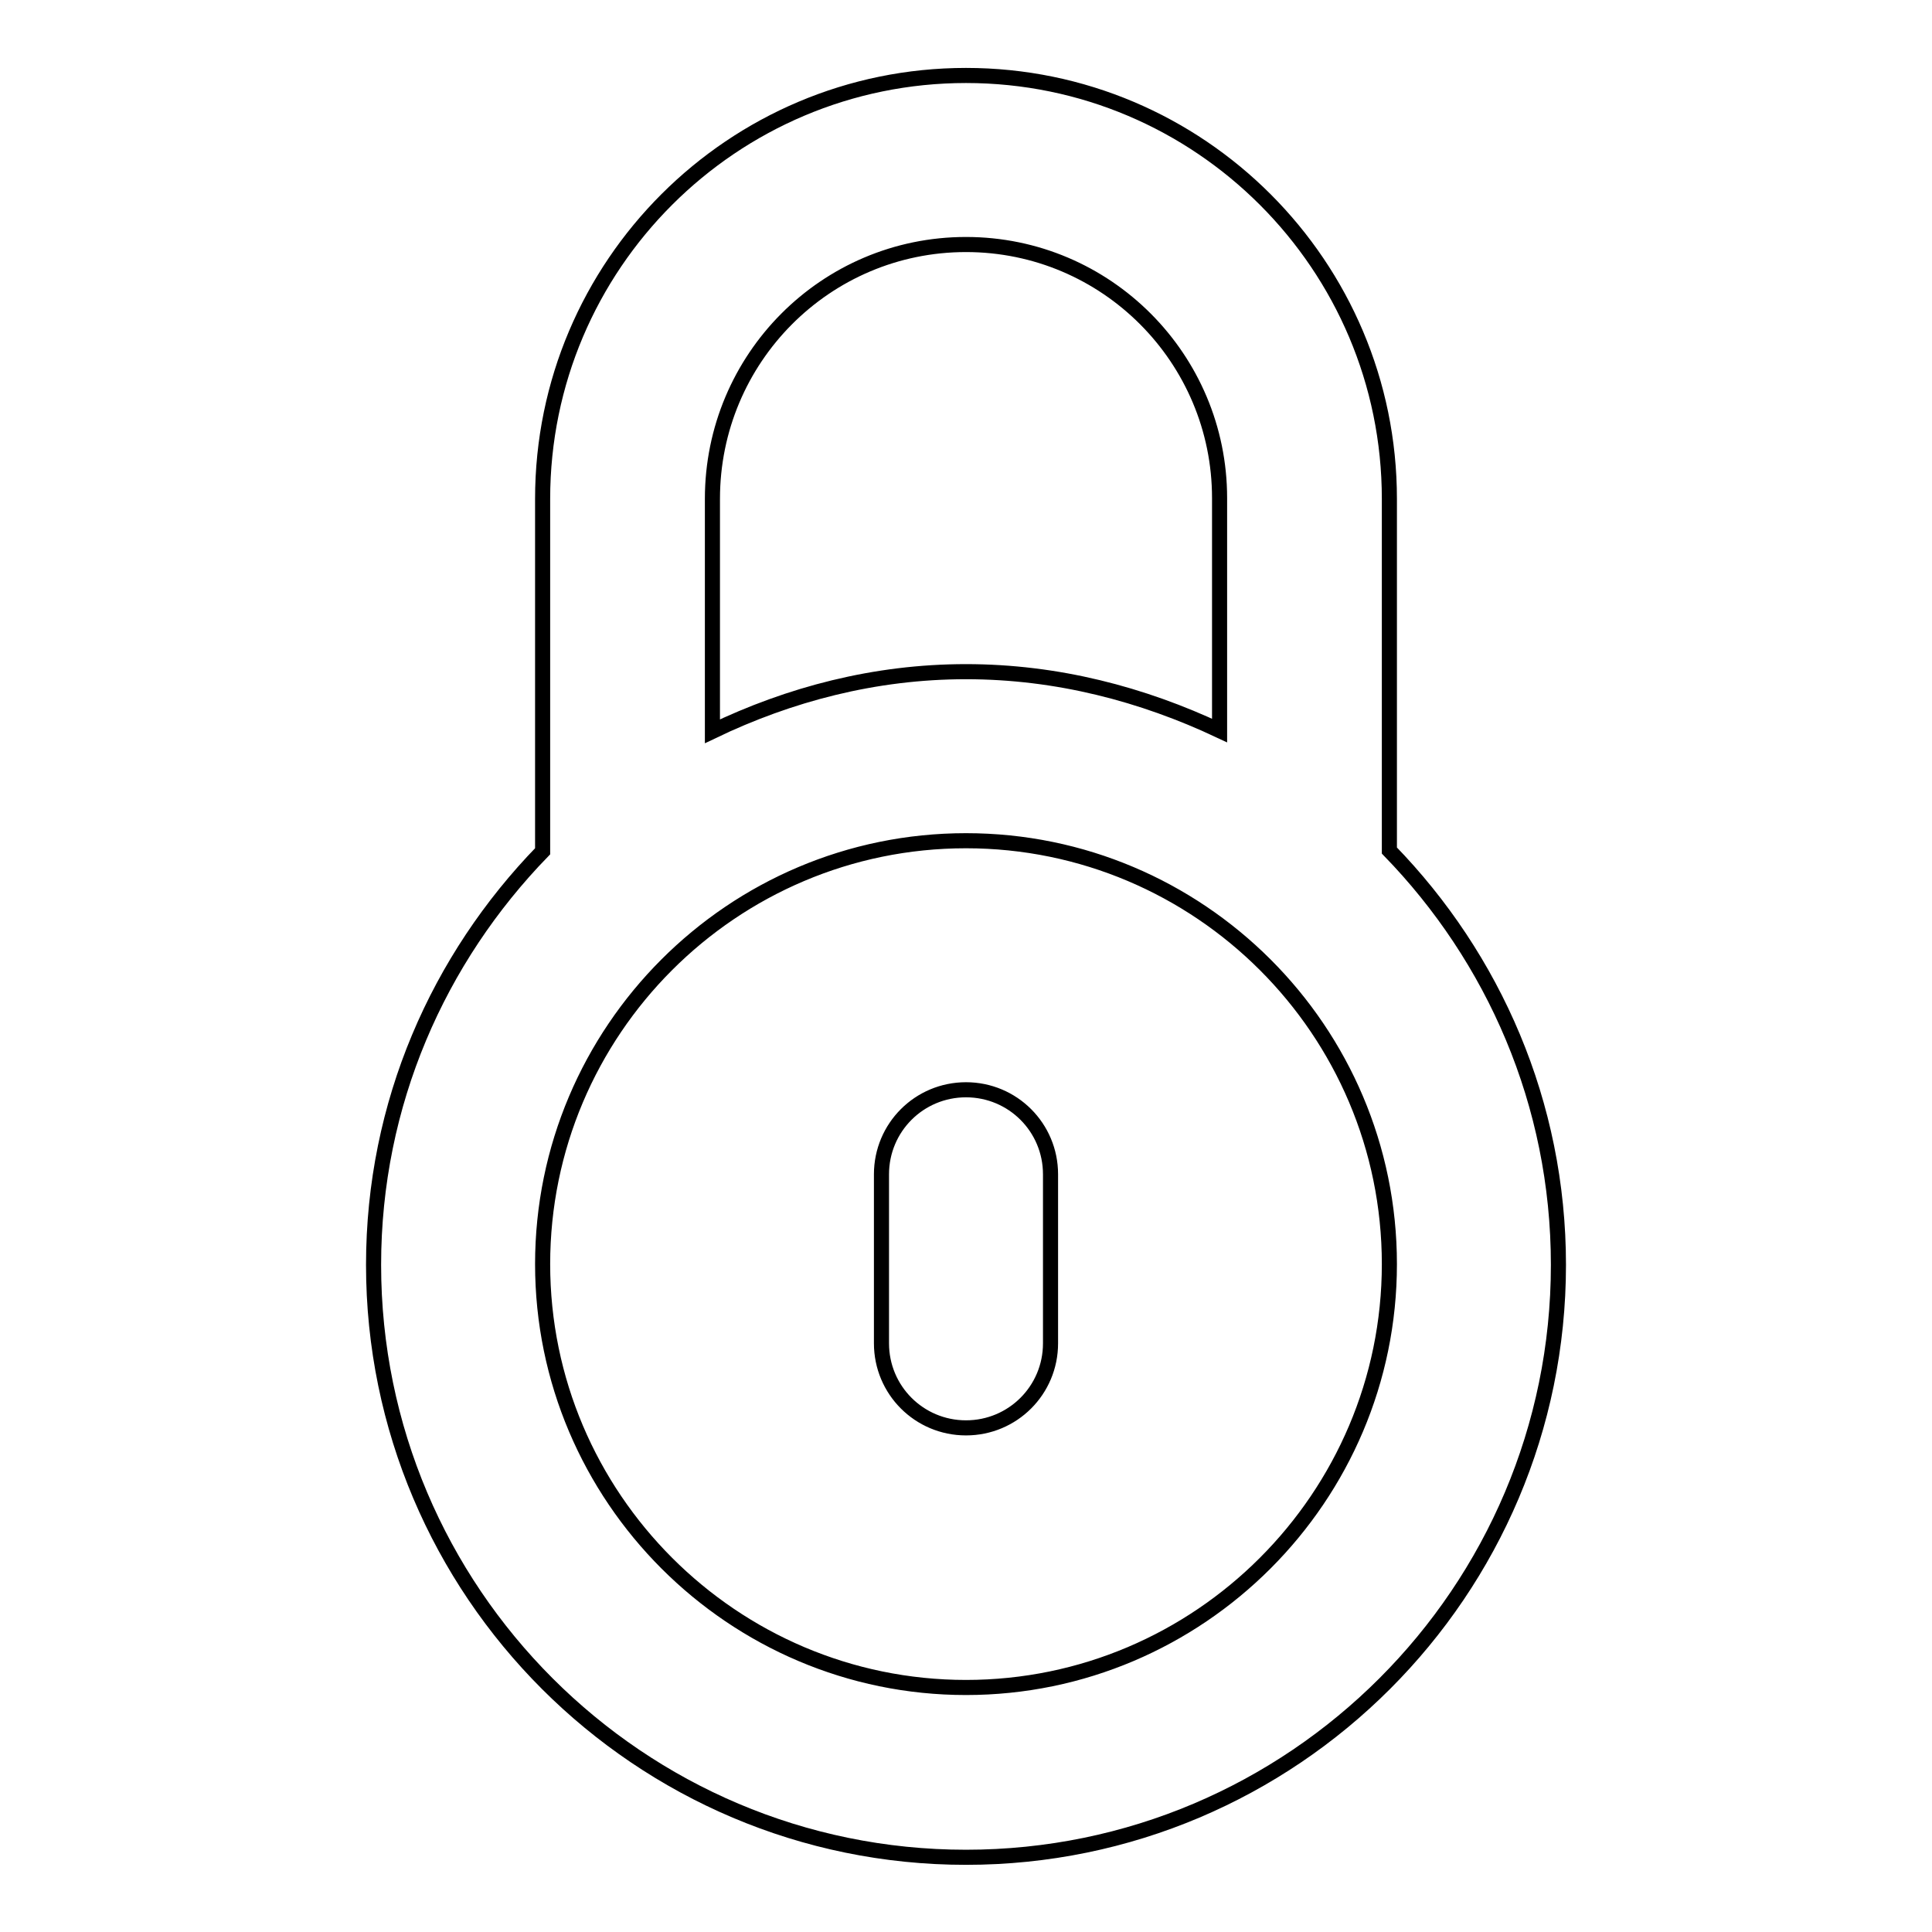<?xml version="1.0" encoding="utf-8"?>
<!-- Svg Vector Icons : http://www.onlinewebfonts.com/icon -->
<!DOCTYPE svg PUBLIC "-//W3C//DTD SVG 1.1//EN" "http://www.w3.org/Graphics/SVG/1.1/DTD/svg11.dtd">
<svg version="1.1" xmlns="http://www.w3.org/2000/svg" xmlns:xlink="http://www.w3.org/1999/xlink" x="0px" y="0px" viewBox="0 0 256 256" enable-background="new 0 0 256 256" xml:space="preserve">
<g> <path stroke-width="2" fill-opacity="0" stroke="#000000"  d="M128,189.2c-6.2,0-11.2-5-11.2-11.2v-22.4c0-6.2,5-11.2,11.2-11.2s11.2,5,11.2,11.2V178 C139.2,184.2,134.2,189.2,128,189.2z M184.1,112.7V66.1c0-30.9-25.1-56.1-56.1-56.1c-30.9,0-56.1,25.1-56.1,56.1v46.7 c-13.8,14.2-22.4,33.4-22.4,54.8c0,43.3,35.2,78.5,78.5,78.5c43.3,0,78.5-35.2,78.5-78.5C206.5,146.2,197.9,126.9,184.1,112.7z  M128,32.4c18.6,0,33.6,15.1,33.6,33.6v30.8C151.4,92,140.1,89,128,89c-12.1,0-23.4,3-33.6,7.9V66.1C94.4,47.5,109.4,32.4,128,32.4 z M128,223.6c-30.9,0-56.1-25.2-56.1-56.1c0-30.9,25.1-56.1,56.1-56.1c30.9,0,56.1,25.1,56.1,56.1 C184.1,198.4,158.9,223.6,128,223.6z"/></g>
</svg>